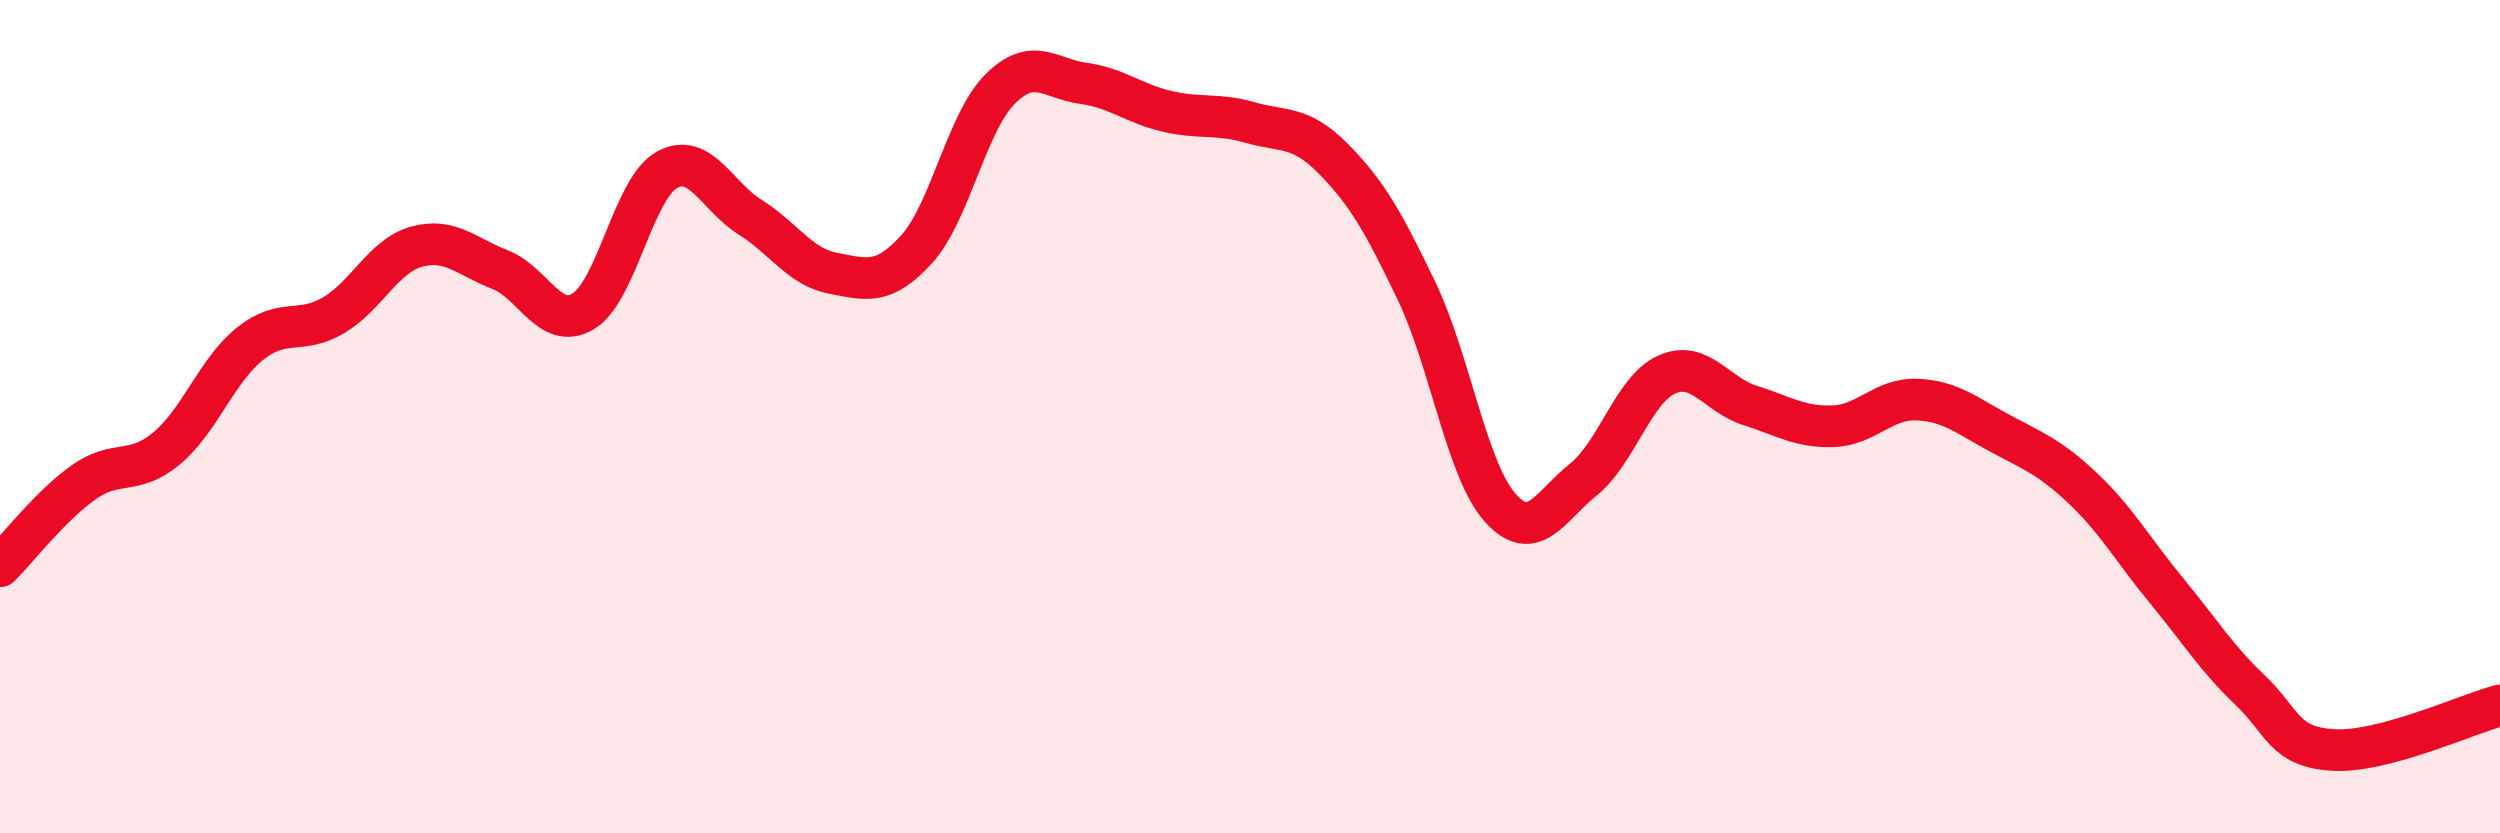 
    <svg width="60" height="20" viewBox="0 0 60 20" xmlns="http://www.w3.org/2000/svg">
      <path
        d="M 0,13.59 C 0.4,13.19 1.2,12.15 2,11.58 C 2.8,11.01 3.2,11.43 4,10.76 C 4.8,10.09 5.2,8.89 6,8.25 C 6.8,7.61 7.2,8.04 8,7.57 C 8.8,7.1 9.2,6.14 10,5.92 C 10.8,5.7 11.2,6.16 12,6.47 C 12.8,6.78 13.2,7.95 14,7.47 C 14.8,6.99 15.2,4.53 16,4.08 C 16.8,3.63 17.2,4.71 18,5.21 C 18.8,5.71 19.2,6.41 20,6.56 C 20.8,6.71 21.2,6.86 22,5.98 C 22.8,5.1 23.2,2.94 24,2.14 C 24.8,1.34 25.2,1.89 26,2 C 26.8,2.11 27.2,2.48 28,2.67 C 28.8,2.86 29.2,2.71 30,2.94 C 30.8,3.17 31.2,3 32,3.81 C 32.8,4.62 33.2,5.32 34,6.99 C 34.8,8.66 35.2,11.28 36,12.18 C 36.8,13.08 37.2,12.15 38,11.51 C 38.8,10.87 39.2,9.35 40,8.99 C 40.8,8.63 41.2,9.48 42,9.73 C 42.8,9.98 43.2,10.26 44,10.23 C 44.8,10.2 45.2,9.56 46,9.59 C 46.8,9.62 47.2,9.97 48,10.4 C 48.8,10.83 49.2,10.97 50,11.73 C 50.8,12.49 51.2,13.21 52,14.18 C 52.8,15.15 53.2,15.8 54,16.56 C 54.8,17.32 54.8,17.93 56,18 C 57.2,18.07 59.2,17.14 60,16.93L60 20L0 20Z"
        fill="#EB0A25"
        opacity="0.1"
        stroke-linecap="round"
        stroke-linejoin="round"
      />
      <path
        d="M 0,13.59 C 0.4,13.19 1.2,12.15 2,11.58 C 2.8,11.01 3.2,11.43 4,10.76 C 4.8,10.09 5.2,8.89 6,8.25 C 6.8,7.61 7.2,8.04 8,7.57 C 8.8,7.1 9.2,6.14 10,5.92 C 10.8,5.7 11.2,6.16 12,6.47 C 12.8,6.78 13.2,7.95 14,7.47 C 14.8,6.99 15.2,4.53 16,4.08 C 16.8,3.63 17.2,4.71 18,5.21 C 18.8,5.71 19.2,6.41 20,6.56 C 20.8,6.71 21.2,6.86 22,5.98 C 22.8,5.1 23.2,2.94 24,2.14 C 24.8,1.34 25.2,1.89 26,2 C 26.8,2.11 27.2,2.48 28,2.67 C 28.8,2.86 29.2,2.71 30,2.94 C 30.8,3.17 31.2,3 32,3.81 C 32.8,4.62 33.2,5.32 34,6.99 C 34.8,8.66 35.2,11.28 36,12.18 C 36.8,13.08 37.2,12.15 38,11.51 C 38.8,10.87 39.2,9.35 40,8.99 C 40.8,8.63 41.2,9.48 42,9.73 C 42.8,9.98 43.2,10.26 44,10.23 C 44.8,10.2 45.2,9.56 46,9.59 C 46.8,9.62 47.2,9.97 48,10.4 C 48.8,10.83 49.2,10.97 50,11.73 C 50.8,12.49 51.2,13.21 52,14.18 C 52.8,15.15 53.2,15.8 54,16.56 C 54.8,17.32 54.8,17.93 56,18 C 57.2,18.07 59.2,17.14 60,16.93"
        stroke="#EB0A25"
        stroke-width="1"
        fill="none"
        stroke-linecap="round"
        stroke-linejoin="round"
      />
    </svg>
  